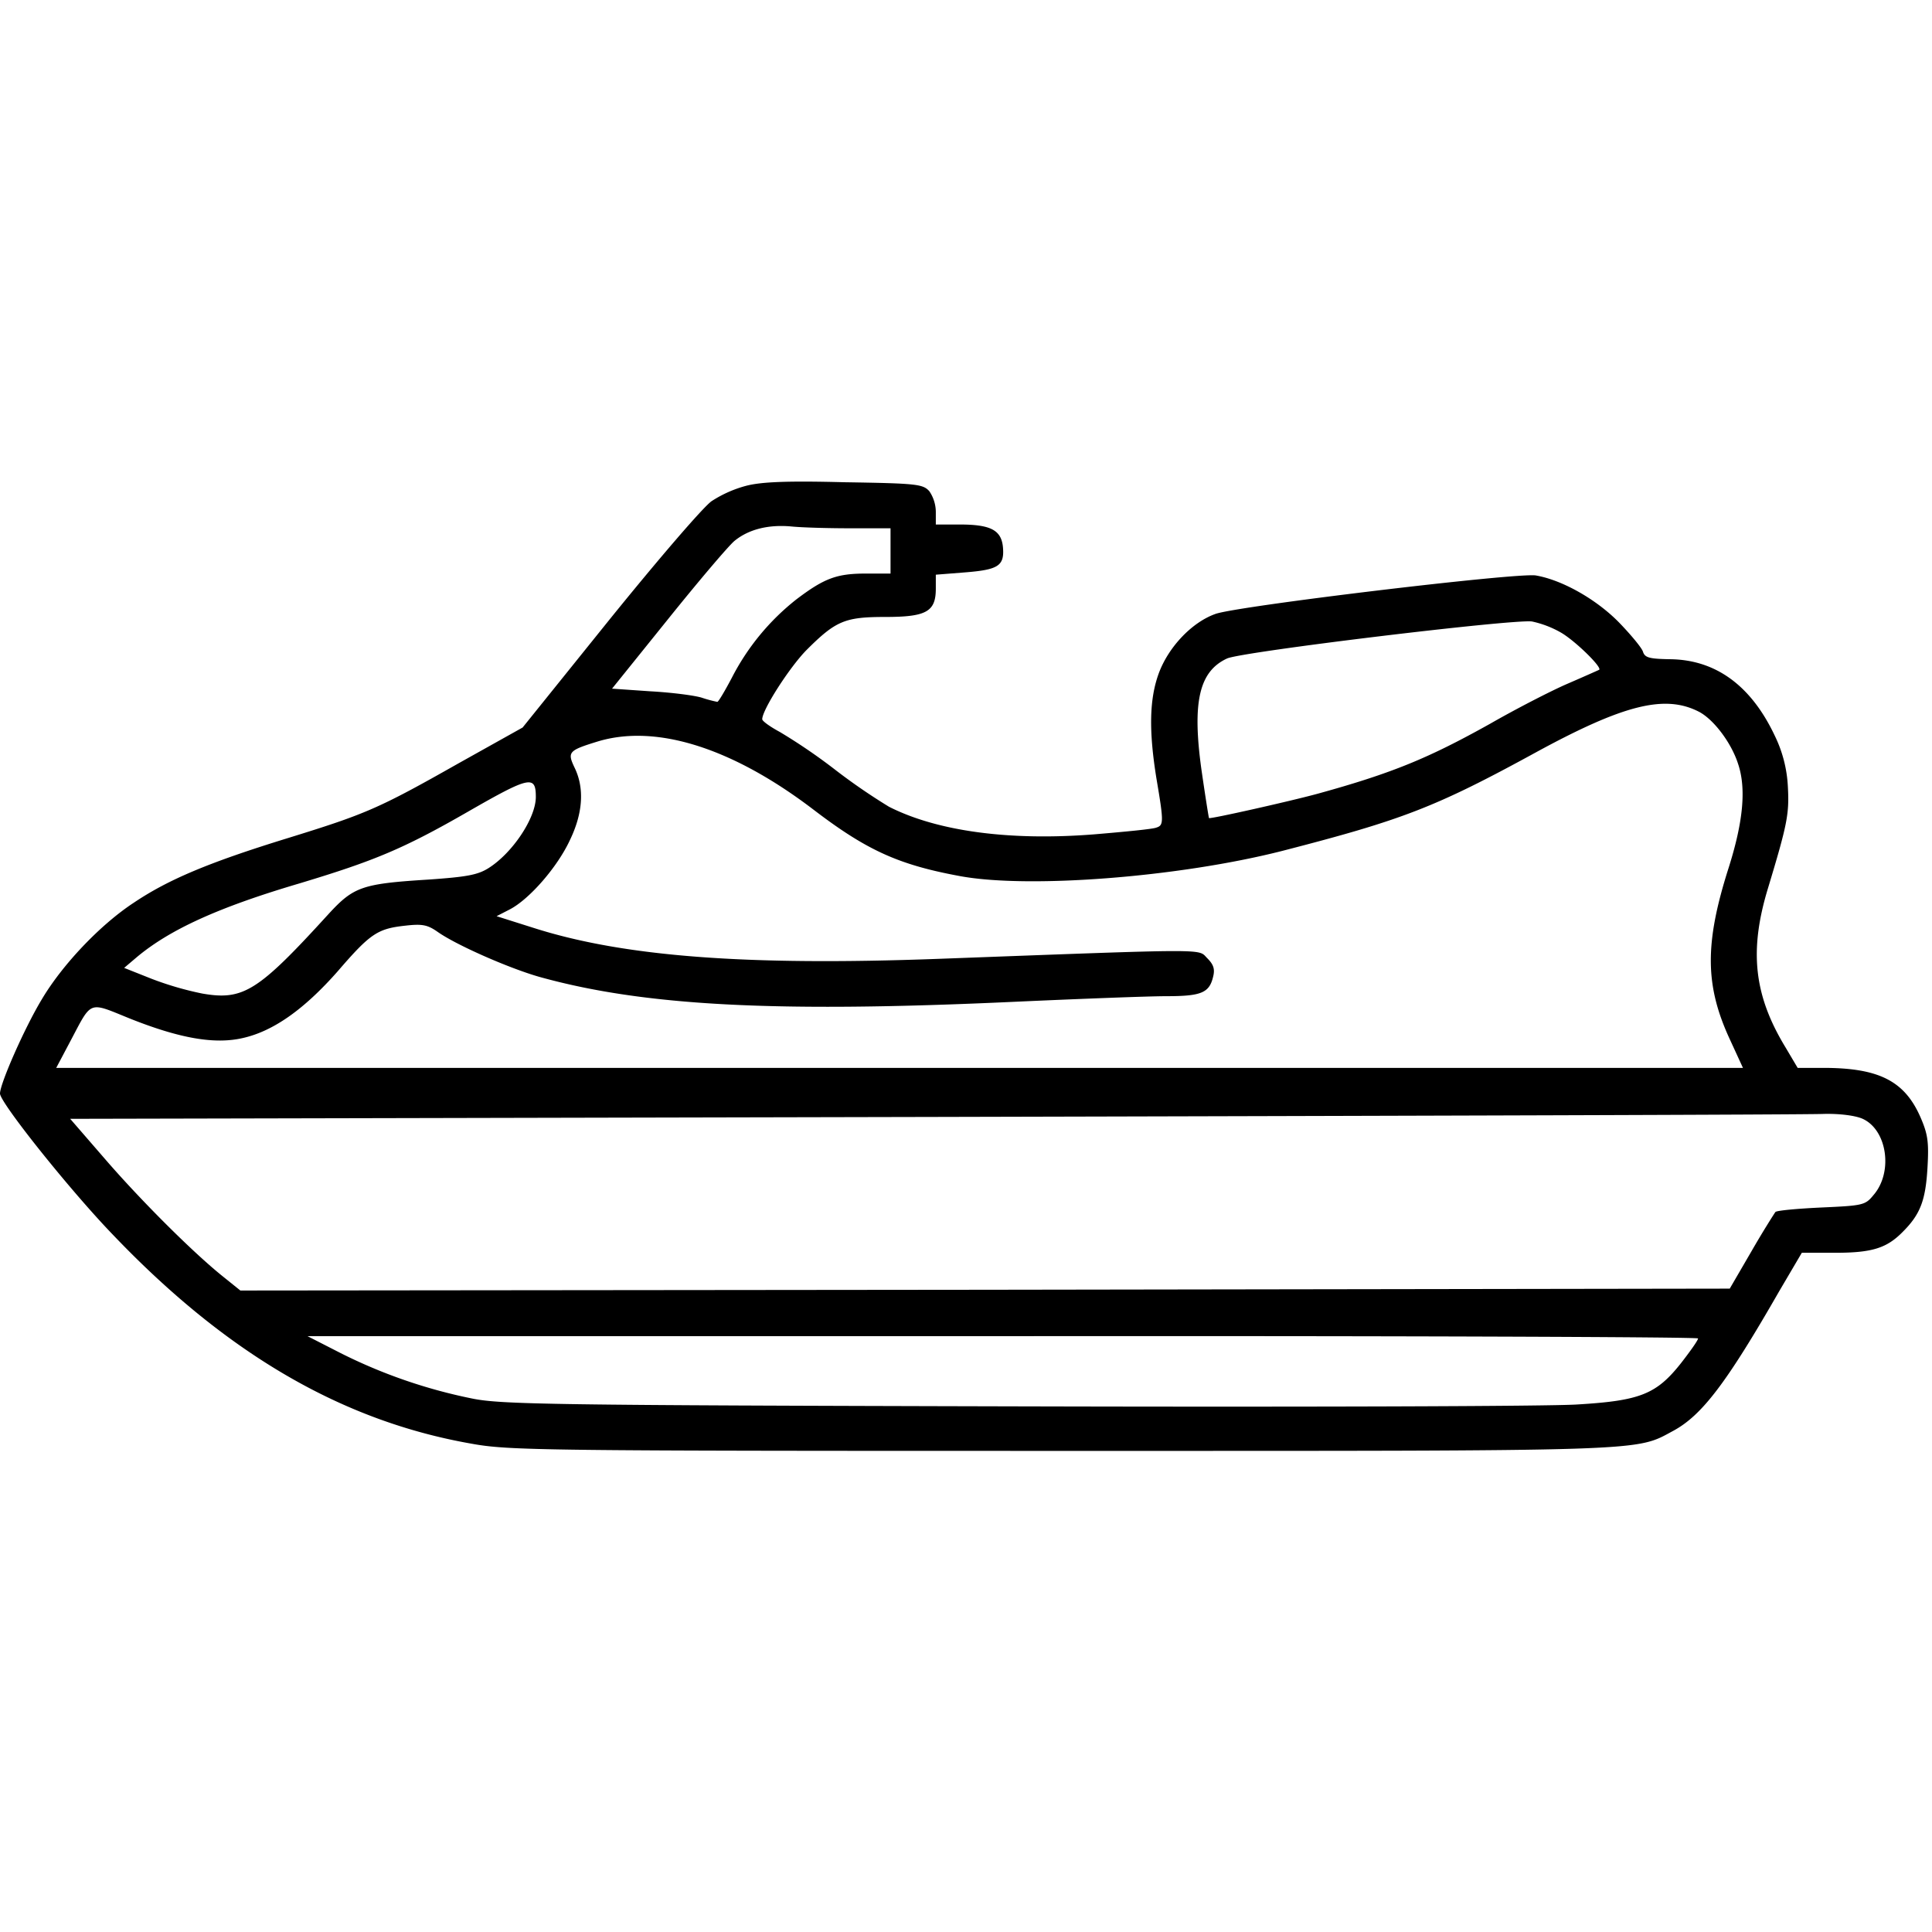 <svg xmlns="http://www.w3.org/2000/svg" viewBox="0 0 512 512"><path d="M197.9,128.7a31.61,31.61,0,0,0-9.3,4.1c-2.2,1.5-14.3,15.6-27,31.3l-23.1,28.7-17,9.5c-21.2,12-24.5,13.4-45.2,19.8-21.1,6.5-31.7,11-40.8,17.1-9,5.9-19,16.5-24.4,25.6C6.5,272.4,0,287.2,0,289.8c0,2.4,18.6,25.7,30,37.5,30.1,31.5,60.7,49.3,95,55.3,9.9,1.8,18.8,1.9,156,1.9,157.2,0,152.2.2,162.4-5.3,7.6-4.1,14.1-12.6,28.1-37l6-10.2h8.8c9.8,0,13.7-1.2,18-5.6,4.6-4.6,6-8.3,6.5-16.9.4-6.8.1-8.9-1.8-13.3-4.2-9.7-11-13.2-25.8-13.2h-6.8l-3.2-5.4c-8.4-13.8-9.7-25.6-4.7-42.1,5.2-17.2,5.7-19.8,5.3-27.1a34.6,34.6,0,0,0-3.5-13.5c-6.3-13.3-15.7-20.1-27.8-20.2-5.4-.1-6.6-.4-7.1-2-.3-1-3.2-4.5-6.4-7.8-6-6.1-15-11.2-22-12.4-4.9-.8-79.1,8.1-84.9,10.2-6.2,2.2-12.4,8.7-15,15.7-2.5,6.8-2.7,15.2-.6,28.1,1.9,11.2,1.9,12.2,0,12.8-.8.4-8.1,1.1-16.4,1.8-22.5,1.8-41.7-.8-54.5-7.3a159.51,159.51,0,0,1-14-9.6A151.22,151.22,0,0,0,206.7,194c-2.6-1.4-4.7-2.9-4.7-3.4,0-2.5,7.2-13.7,11.7-18.3,7.8-7.8,10.2-8.8,20.9-8.8,10.9,0,13.4-1.4,13.4-7.5v-3.7l7.6-.6c8.9-.7,10.6-1.7,10.2-6.6-.4-4.6-3.2-6.1-11.5-6.1H248v-3.4a9.89,9.89,0,0,0-1.7-5.4c-1.7-1.9-3.2-2.1-22.4-2.4C208.7,127.4,201.9,127.7,197.9,128.7ZM225.3,140H236v12h-6.5c-7.7,0-11,1.2-18.4,6.8a63.11,63.11,0,0,0-17.2,20.9c-1.8,3.4-3.5,6.3-3.8,6.3a33.17,33.17,0,0,1-4.1-1.1c-1.9-.6-8.1-1.4-13.7-1.7l-10.1-.7L177.1,164c8.2-10.2,16.1-19.5,17.6-20.7,3.7-3,8.8-4.3,14.8-3.8C212.3,139.8,219.3,140,225.3,140Zm188.3,27.6c3.7,2.1,11,9.2,10.2,9.9-.2.1-4,1.8-8.4,3.7s-13.7,6.7-20.5,10.6c-16.3,9.1-25.9,13.1-45.9,18.6-7.4,2-28.3,6.7-28.6,6.4-.1-.2-1-5.9-2-12.8-2.5-18-.6-26.1,6.8-29.5,4-1.8,75.9-10.5,80.8-9.8A26.72,26.72,0,0,1,413.6,167.6Zm36.6,21c3.9,2,8.6,8.2,10.4,13.8,2.2,6.5,1.4,15.3-2.5,27.6-6.4,20.1-6.3,31.2.4,45.6l3.4,7.4H14.9l3.6-6.8c6-11.3,4.7-10.8,16.1-6.2,13.1,5.2,22.3,6.8,29.7,5.1,8.1-1.8,16.3-7.6,25.2-17.7,8.7-10.1,10.6-11.3,18-12.1,4.4-.5,5.8-.2,8.4,1.6,4.9,3.5,19,9.7,27.1,12,27.7,7.7,62.6,9.5,125.5,6.6,17.6-.8,35.9-1.5,40.6-1.5,9.3,0,11.4-.9,12.4-5.2.5-2,.1-3.2-1.6-4.9-2.5-2.5,1.6-2.5-71.1.2-51.2,1.9-83.6-.6-107.4-8.2l-9.8-3.1,3.5-1.8c5.2-2.7,12.6-11.2,15.9-18.3,3.5-7.2,3.9-13.8,1.3-19.2-2-4.2-1.7-4.6,6.1-7,15.5-4.7,35.7,1.7,57.1,18,14,10.7,22.4,14.6,38.5,17.6,18.1,3.5,58.3.4,85.8-6.6,31.8-8.2,40.5-11.5,67.2-26.1C430.3,186.7,441.2,184,450.2,188.6ZM142,211.2c0,5.6-6.2,14.9-12.6,18.9-2.9,1.8-5.9,2.3-15.9,3-17.6,1.1-19.8,1.9-26.5,9.2-18.6,20.4-22.5,22.9-33.4,21a84.84,84.84,0,0,1-13.4-3.9l-7.3-2.9,3.3-2.8c8.7-7.3,21.5-13.2,43.2-19.6,19.9-6,27.6-9.2,44.8-19.1C140.4,205.7,142,205.4,142,211.2Zm351.4,85.2c6.7,2.8,8.4,14.2,3.1,20.3-2.2,2.7-2.8,2.8-13.8,3.3-6.4.3-11.9.8-12.2,1.2s-3.3,5.1-6.4,10.5l-5.7,9.8-197.3.3L63.7,342l-4.6-3.7c-8-6.4-22-20.4-31.4-31.3l-9.1-10.5,229-.5c125.9-.3,232-.6,235.7-.8C487.4,295.1,491.4,295.6,493.4,296.4ZM450,354.7c0,.5-2,3.3-4.4,6.4-6.6,8.4-10.9,10.1-27.6,11.1-7.4.5-74.5.7-149,.5-123-.3-136.3-.5-144-2.1a138.44,138.44,0,0,1-34.7-12l-8.8-4.5H265.8C367.1,354,450,354.3,450,354.7Z"></path></svg>